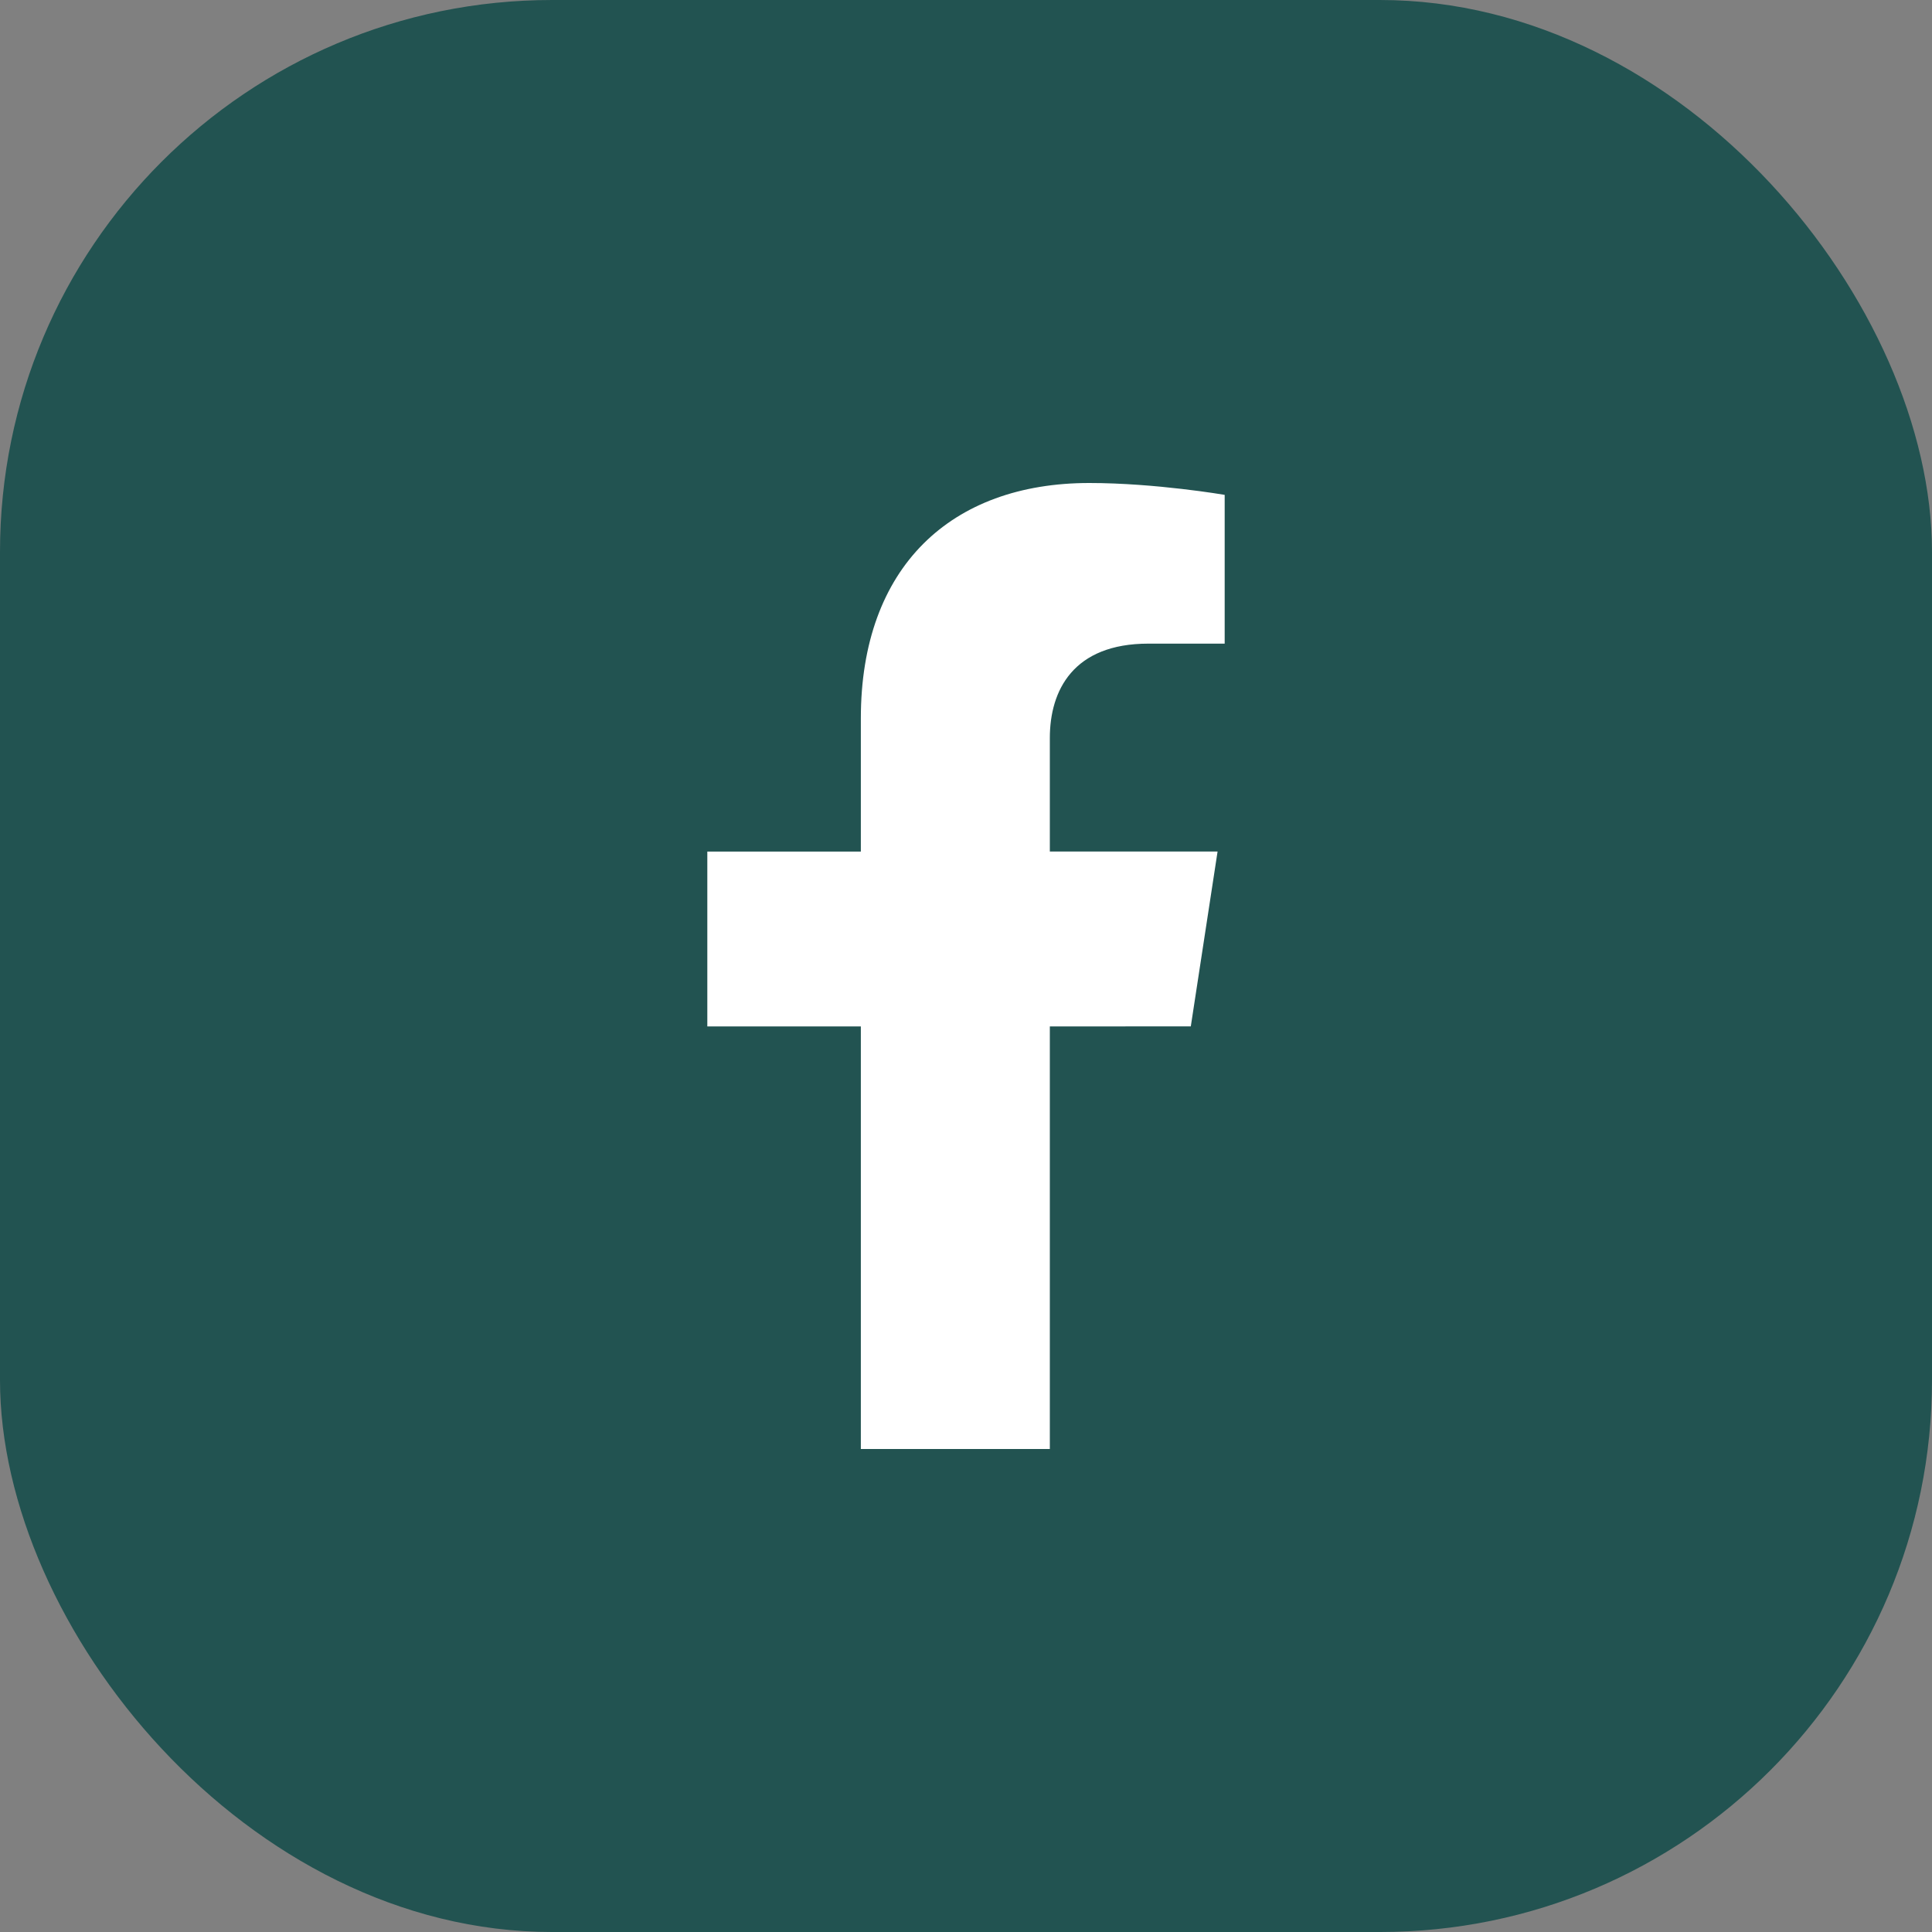 <svg width="28" height="28" viewBox="0 0 28 28" fill="none" xmlns="http://www.w3.org/2000/svg">
<rect x="0" y="0" width="28" height="28" fill="#808080" stroke="none"/>
<rect y="3.05176e-05" width="28" height="28" rx="8" fill="#225351"/>
<g clip-path="url(#clip0_154_2376)">
<path d="M17.258 14.875L17.646 12.341H15.215V10.697C15.215 10.004 15.555 9.328 16.644 9.328H17.749V7.172C17.749 7.172 16.746 7 15.787 7C13.785 7 12.476 8.214 12.476 10.411V12.342H10.251V14.876H12.476V21H15.215V14.876L17.258 14.875Z" fill="white"/>
</g>
<defs>
<clipPath id="clip0_154_2376">
<rect width="14" height="14" fill="white" transform="translate(7 7)"/>
</clipPath>
</defs>
</svg>
